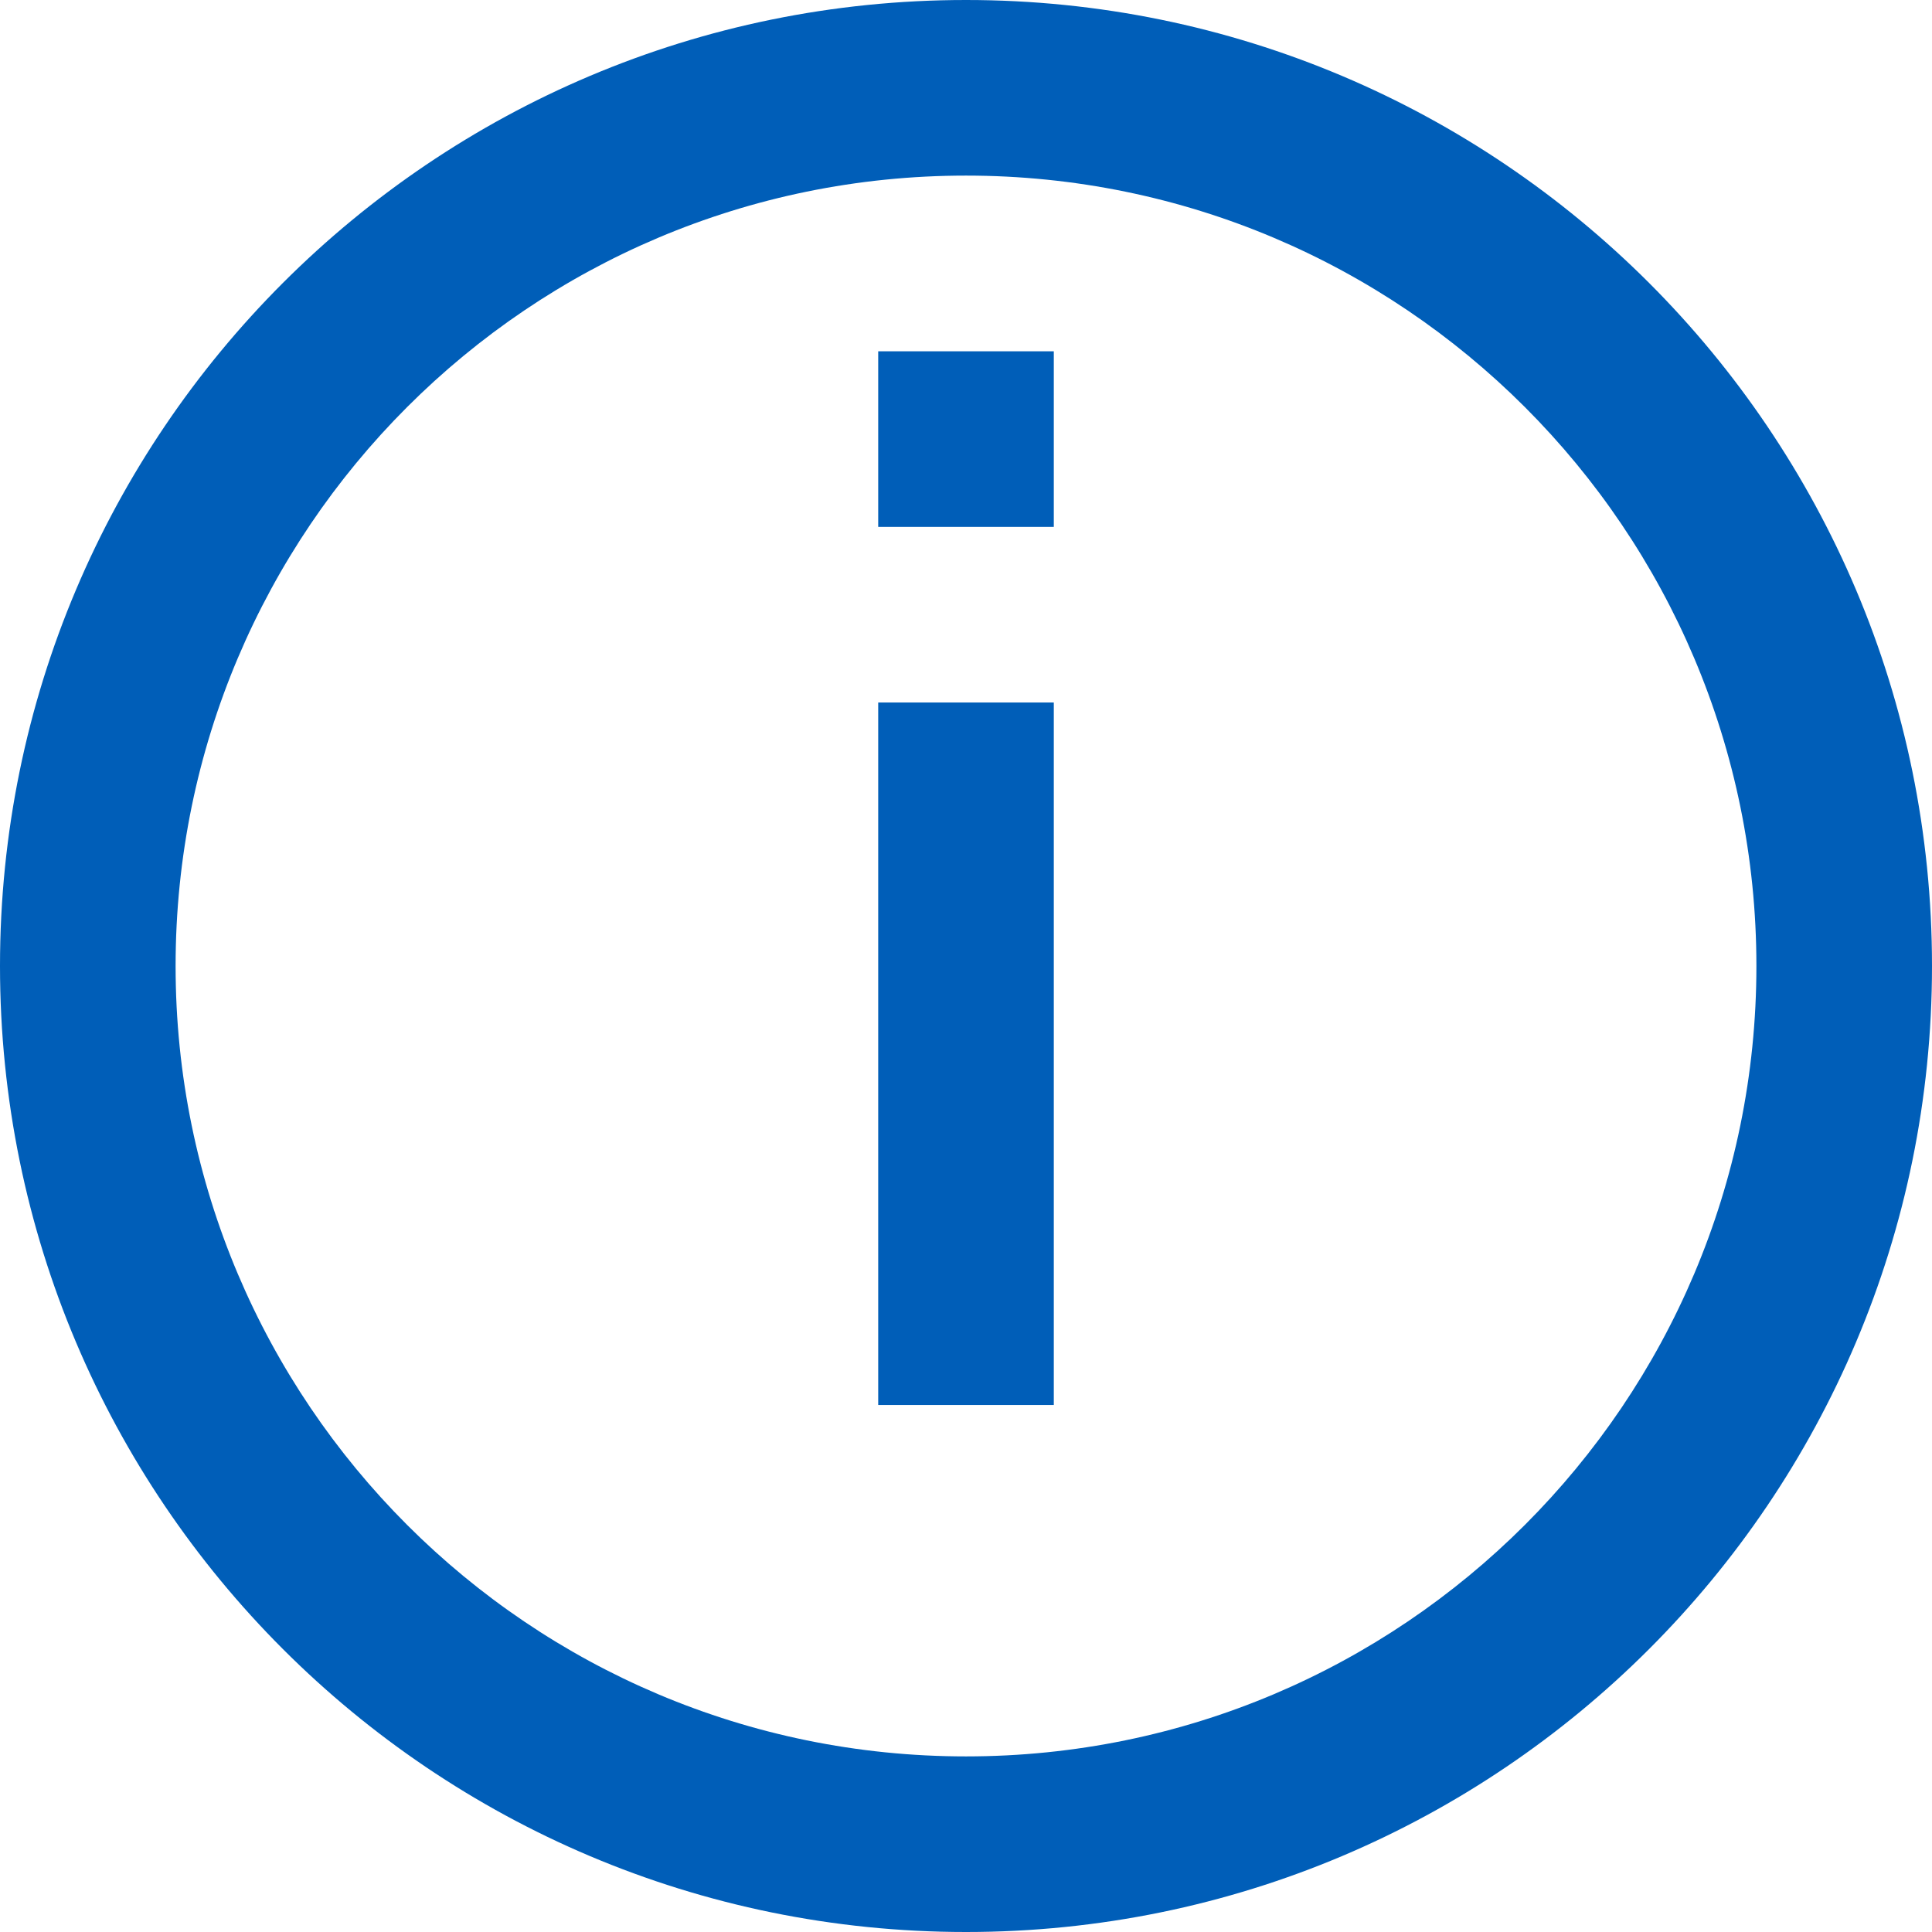 <?xml version="1.0" encoding="UTF-8"?>
<svg width="18px" height="18px" viewBox="0 0 18 18" version="1.1" xmlns="http://www.w3.org/2000/svg" xmlns:xlink="http://www.w3.org/1999/xlink">
    <!-- Generator: Sketch 51.3 (57544) - http://www.bohemiancoding.com/sketch -->
    <title>Icon/Warning/Small/Red</title>
    <desc>Created with Sketch.</desc>
    <defs></defs>
    <g id="Designs" stroke="none" stroke-width="1" fill="none" fill-rule="evenodd">
        <g id="Plans-and-Benefits@2x" transform="translate(-145, -1364)" fill="#005EB8">
            <g id="Separate-Providers-Copy-2" transform="translate(115, 1339)">
                <g id="Icon/Information" transform="translate(30, 25)">
                    <path d="M9,16.364 C13.067,16.364 16.364,13.067 16.364,9 C16.364,4.933 13.067,1.636 9,1.636 C4.933,1.636 1.636,4.933 1.636,9 C1.636,13.067 4.933,16.364 9,16.364 Z M9,18 C4.029,18 0,13.971 0,9 C0,4.029 4.029,0 9,0 C13.971,0 18,4.029 18,9 C18,13.971 13.971,18 9,18 Z" id="Oval-3" fill-rule="nonzero"></path>
                    <rect id="Rectangle" fill-rule="evenodd" x="8.182" y="6.545" width="1.636" height="6.545"></rect>
                    <rect id="Rectangle" fill-rule="evenodd" x="8.182" y="3.273" width="1.636" height="1.636"></rect>
                </g>
            </g>
        </g>
    </g>
</svg>